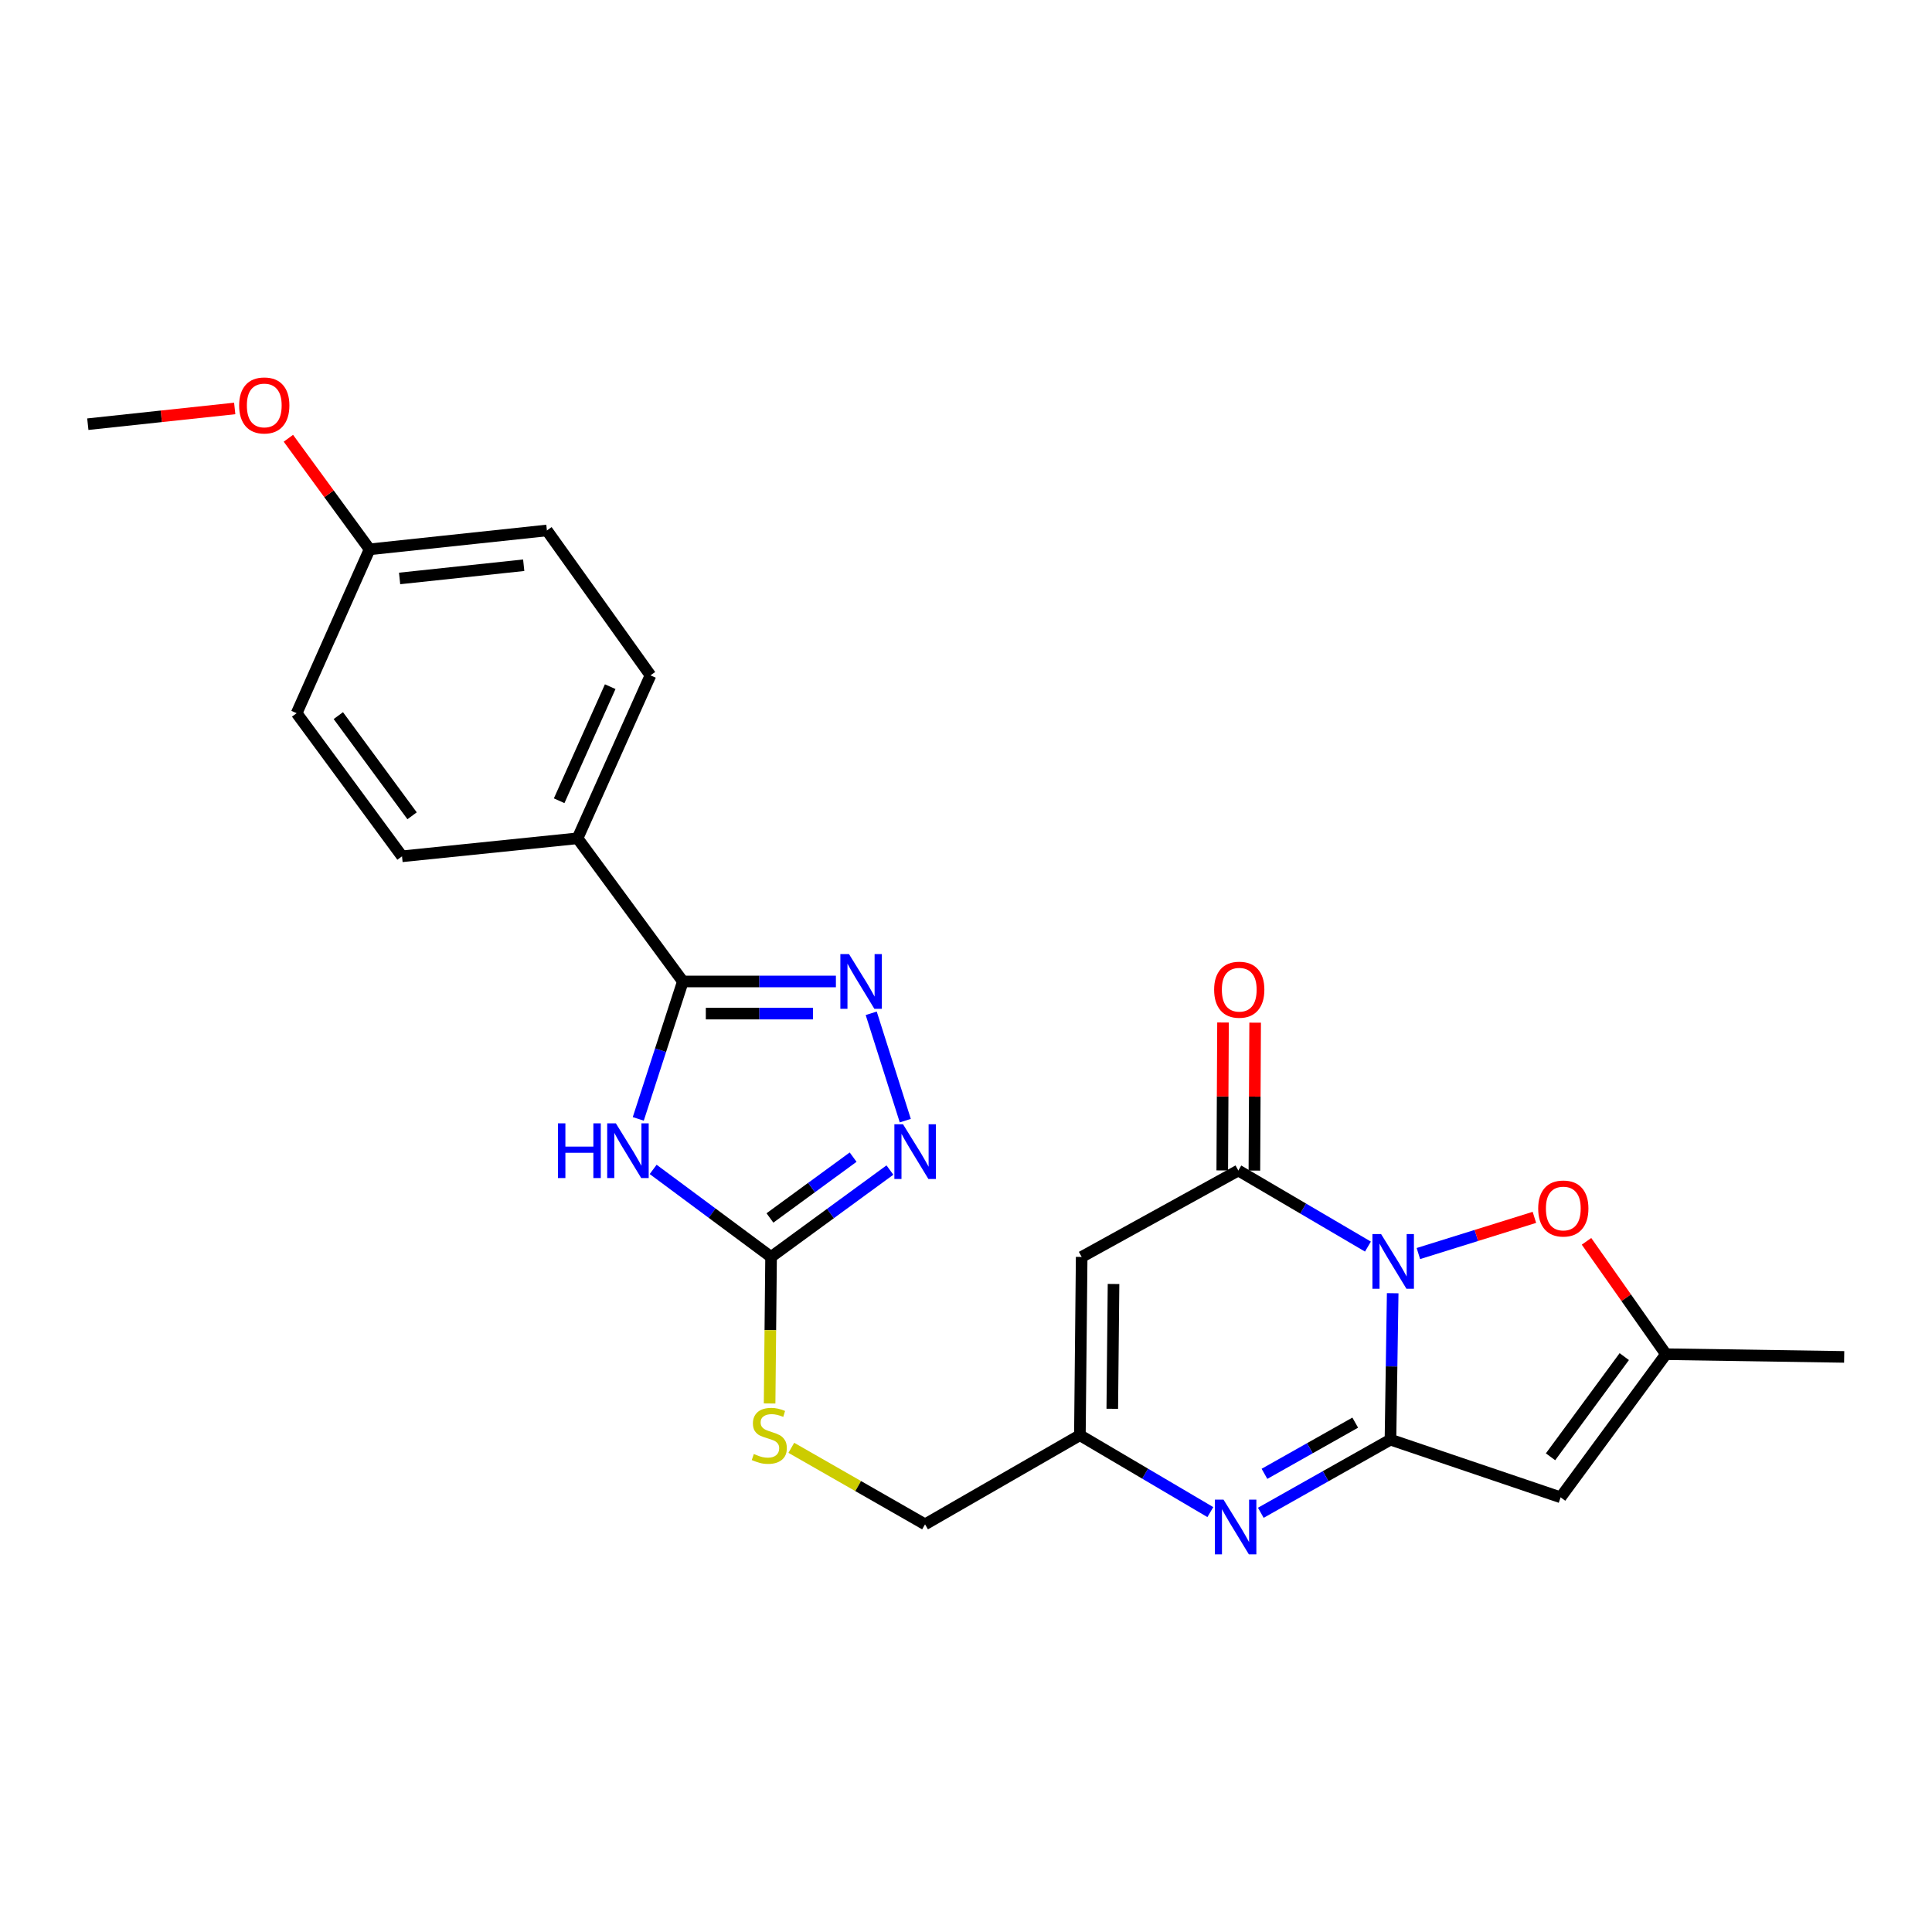 <?xml version='1.0' encoding='iso-8859-1'?>
<svg version='1.1' baseProfile='full'
              xmlns='http://www.w3.org/2000/svg'
                      xmlns:rdkit='http://www.rdkit.org/xml'
                      xmlns:xlink='http://www.w3.org/1999/xlink'
                  xml:space='preserve'
width='1000px' height='1000px' viewBox='0 0 1000 1000'>
<!-- END OF HEADER -->
<rect style='opacity:1.0;fill:#FFFFFF;stroke:none' width='1000' height='1000' x='0' y='0'> </rect>
<path class='bond-0' d='M 720.855,669.367 L 720.278,707.265' style='fill:none;fill-rule:evenodd;stroke:#0000FF;stroke-width:6px;stroke-linecap:butt;stroke-linejoin:miter;stroke-opacity:1' />
<path class='bond-0' d='M 720.278,707.265 L 719.701,745.163' style='fill:none;fill-rule:evenodd;stroke:#000000;stroke-width:6px;stroke-linecap:butt;stroke-linejoin:miter;stroke-opacity:1' />
<path class='bond-1' d='M 708.042,645.232 L 674.498,625.543' style='fill:none;fill-rule:evenodd;stroke:#0000FF;stroke-width:6px;stroke-linecap:butt;stroke-linejoin:miter;stroke-opacity:1' />
<path class='bond-1' d='M 674.498,625.543 L 640.955,605.853' style='fill:none;fill-rule:evenodd;stroke:#000000;stroke-width:6px;stroke-linecap:butt;stroke-linejoin:miter;stroke-opacity:1' />
<path class='bond-10' d='M 734.152,648.832 L 764.176,639.469' style='fill:none;fill-rule:evenodd;stroke:#0000FF;stroke-width:6px;stroke-linecap:butt;stroke-linejoin:miter;stroke-opacity:1' />
<path class='bond-10' d='M 764.176,639.469 L 794.201,630.107' style='fill:none;fill-rule:evenodd;stroke:#FF0000;stroke-width:6px;stroke-linecap:butt;stroke-linejoin:miter;stroke-opacity:1' />
<path class='bond-3' d='M 719.701,745.163 L 686.146,764.09' style='fill:none;fill-rule:evenodd;stroke:#000000;stroke-width:6px;stroke-linecap:butt;stroke-linejoin:miter;stroke-opacity:1' />
<path class='bond-3' d='M 686.146,764.09 L 652.591,783.016' style='fill:none;fill-rule:evenodd;stroke:#0000FF;stroke-width:6px;stroke-linecap:butt;stroke-linejoin:miter;stroke-opacity:1' />
<path class='bond-3' d='M 701.464,736.356 L 677.976,749.604' style='fill:none;fill-rule:evenodd;stroke:#000000;stroke-width:6px;stroke-linecap:butt;stroke-linejoin:miter;stroke-opacity:1' />
<path class='bond-3' d='M 677.976,749.604 L 654.487,762.853' style='fill:none;fill-rule:evenodd;stroke:#0000FF;stroke-width:6px;stroke-linecap:butt;stroke-linejoin:miter;stroke-opacity:1' />
<path class='bond-5' d='M 719.701,745.163 L 807.77,775.006' style='fill:none;fill-rule:evenodd;stroke:#000000;stroke-width:6px;stroke-linecap:butt;stroke-linejoin:miter;stroke-opacity:1' />
<path class='bond-7' d='M 640.955,605.853 L 559.871,650.581' style='fill:none;fill-rule:evenodd;stroke:#000000;stroke-width:6px;stroke-linecap:butt;stroke-linejoin:miter;stroke-opacity:1' />
<path class='bond-15' d='M 649.27,605.896 L 649.466,567.613' style='fill:none;fill-rule:evenodd;stroke:#000000;stroke-width:6px;stroke-linecap:butt;stroke-linejoin:miter;stroke-opacity:1' />
<path class='bond-15' d='M 649.466,567.613 L 649.663,529.33' style='fill:none;fill-rule:evenodd;stroke:#FF0000;stroke-width:6px;stroke-linecap:butt;stroke-linejoin:miter;stroke-opacity:1' />
<path class='bond-15' d='M 632.639,605.811 L 632.836,567.528' style='fill:none;fill-rule:evenodd;stroke:#000000;stroke-width:6px;stroke-linecap:butt;stroke-linejoin:miter;stroke-opacity:1' />
<path class='bond-15' d='M 632.836,567.528 L 633.032,529.245' style='fill:none;fill-rule:evenodd;stroke:#FF0000;stroke-width:6px;stroke-linecap:butt;stroke-linejoin:miter;stroke-opacity:1' />
<path class='bond-2' d='M 338.073,605.281 L 368.59,627.931' style='fill:none;fill-rule:evenodd;stroke:#0000FF;stroke-width:6px;stroke-linecap:butt;stroke-linejoin:miter;stroke-opacity:1' />
<path class='bond-2' d='M 368.59,627.931 L 399.107,650.581' style='fill:none;fill-rule:evenodd;stroke:#000000;stroke-width:6px;stroke-linecap:butt;stroke-linejoin:miter;stroke-opacity:1' />
<path class='bond-4' d='M 330.368,579.136 L 341.907,543.572' style='fill:none;fill-rule:evenodd;stroke:#0000FF;stroke-width:6px;stroke-linecap:butt;stroke-linejoin:miter;stroke-opacity:1' />
<path class='bond-4' d='M 341.907,543.572 L 353.446,508.009' style='fill:none;fill-rule:evenodd;stroke:#000000;stroke-width:6px;stroke-linecap:butt;stroke-linejoin:miter;stroke-opacity:1' />
<path class='bond-26' d='M 626.471,782.662 L 592.709,762.763' style='fill:none;fill-rule:evenodd;stroke:#0000FF;stroke-width:6px;stroke-linecap:butt;stroke-linejoin:miter;stroke-opacity:1' />
<path class='bond-26' d='M 592.709,762.763 L 558.947,742.863' style='fill:none;fill-rule:evenodd;stroke:#000000;stroke-width:6px;stroke-linecap:butt;stroke-linejoin:miter;stroke-opacity:1' />
<path class='bond-13' d='M 353.446,508.009 L 298.935,433.91' style='fill:none;fill-rule:evenodd;stroke:#000000;stroke-width:6px;stroke-linecap:butt;stroke-linejoin:miter;stroke-opacity:1' />
<path class='bond-27' d='M 353.446,508.009 L 393.055,508.009' style='fill:none;fill-rule:evenodd;stroke:#000000;stroke-width:6px;stroke-linecap:butt;stroke-linejoin:miter;stroke-opacity:1' />
<path class='bond-27' d='M 393.055,508.009 L 432.663,508.009' style='fill:none;fill-rule:evenodd;stroke:#0000FF;stroke-width:6px;stroke-linecap:butt;stroke-linejoin:miter;stroke-opacity:1' />
<path class='bond-27' d='M 365.329,524.64 L 393.055,524.64' style='fill:none;fill-rule:evenodd;stroke:#000000;stroke-width:6px;stroke-linecap:butt;stroke-linejoin:miter;stroke-opacity:1' />
<path class='bond-27' d='M 393.055,524.64 L 420.781,524.64' style='fill:none;fill-rule:evenodd;stroke:#0000FF;stroke-width:6px;stroke-linecap:butt;stroke-linejoin:miter;stroke-opacity:1' />
<path class='bond-25' d='M 807.77,775.006 L 862.291,700.926' style='fill:none;fill-rule:evenodd;stroke:#000000;stroke-width:6px;stroke-linecap:butt;stroke-linejoin:miter;stroke-opacity:1' />
<path class='bond-25' d='M 802.554,754.036 L 840.719,702.18' style='fill:none;fill-rule:evenodd;stroke:#000000;stroke-width:6px;stroke-linecap:butt;stroke-linejoin:miter;stroke-opacity:1' />
<path class='bond-6' d='M 450.938,524.479 L 468.577,580.04' style='fill:none;fill-rule:evenodd;stroke:#0000FF;stroke-width:6px;stroke-linecap:butt;stroke-linejoin:miter;stroke-opacity:1' />
<path class='bond-11' d='M 559.871,650.581 L 558.947,742.863' style='fill:none;fill-rule:evenodd;stroke:#000000;stroke-width:6px;stroke-linecap:butt;stroke-linejoin:miter;stroke-opacity:1' />
<path class='bond-11' d='M 576.362,664.59 L 575.715,729.187' style='fill:none;fill-rule:evenodd;stroke:#000000;stroke-width:6px;stroke-linecap:butt;stroke-linejoin:miter;stroke-opacity:1' />
<path class='bond-8' d='M 399.107,650.581 L 398.727,688.508' style='fill:none;fill-rule:evenodd;stroke:#000000;stroke-width:6px;stroke-linecap:butt;stroke-linejoin:miter;stroke-opacity:1' />
<path class='bond-8' d='M 398.727,688.508 L 398.347,726.436' style='fill:none;fill-rule:evenodd;stroke:#CCCC00;stroke-width:6px;stroke-linecap:butt;stroke-linejoin:miter;stroke-opacity:1' />
<path class='bond-9' d='M 399.107,650.581 L 429.863,628.099' style='fill:none;fill-rule:evenodd;stroke:#000000;stroke-width:6px;stroke-linecap:butt;stroke-linejoin:miter;stroke-opacity:1' />
<path class='bond-9' d='M 429.863,628.099 L 460.619,605.617' style='fill:none;fill-rule:evenodd;stroke:#0000FF;stroke-width:6px;stroke-linecap:butt;stroke-linejoin:miter;stroke-opacity:1' />
<path class='bond-9' d='M 398.52,630.41 L 420.049,614.673' style='fill:none;fill-rule:evenodd;stroke:#000000;stroke-width:6px;stroke-linecap:butt;stroke-linejoin:miter;stroke-opacity:1' />
<path class='bond-9' d='M 420.049,614.673 L 441.578,598.935' style='fill:none;fill-rule:evenodd;stroke:#0000FF;stroke-width:6px;stroke-linecap:butt;stroke-linejoin:miter;stroke-opacity:1' />
<path class='bond-12' d='M 821.177,642.508 L 841.734,671.717' style='fill:none;fill-rule:evenodd;stroke:#FF0000;stroke-width:6px;stroke-linecap:butt;stroke-linejoin:miter;stroke-opacity:1' />
<path class='bond-12' d='M 841.734,671.717 L 862.291,700.926' style='fill:none;fill-rule:evenodd;stroke:#000000;stroke-width:6px;stroke-linecap:butt;stroke-linejoin:miter;stroke-opacity:1' />
<path class='bond-16' d='M 558.947,742.863 L 478.805,788.995' style='fill:none;fill-rule:evenodd;stroke:#000000;stroke-width:6px;stroke-linecap:butt;stroke-linejoin:miter;stroke-opacity:1' />
<path class='bond-23' d='M 862.291,700.926 L 954.545,702.33' style='fill:none;fill-rule:evenodd;stroke:#000000;stroke-width:6px;stroke-linecap:butt;stroke-linejoin:miter;stroke-opacity:1' />
<path class='bond-17' d='M 298.935,433.91 L 336.686,349.565' style='fill:none;fill-rule:evenodd;stroke:#000000;stroke-width:6px;stroke-linecap:butt;stroke-linejoin:miter;stroke-opacity:1' />
<path class='bond-17' d='M 289.418,414.464 L 315.844,355.422' style='fill:none;fill-rule:evenodd;stroke:#000000;stroke-width:6px;stroke-linecap:butt;stroke-linejoin:miter;stroke-opacity:1' />
<path class='bond-18' d='M 298.935,433.91 L 208.085,443.223' style='fill:none;fill-rule:evenodd;stroke:#000000;stroke-width:6px;stroke-linecap:butt;stroke-linejoin:miter;stroke-opacity:1' />
<path class='bond-14' d='M 409.585,749.387 L 444.195,769.191' style='fill:none;fill-rule:evenodd;stroke:#CCCC00;stroke-width:6px;stroke-linecap:butt;stroke-linejoin:miter;stroke-opacity:1' />
<path class='bond-14' d='M 444.195,769.191 L 478.805,788.995' style='fill:none;fill-rule:evenodd;stroke:#000000;stroke-width:6px;stroke-linecap:butt;stroke-linejoin:miter;stroke-opacity:1' />
<path class='bond-21' d='M 336.686,349.565 L 283.08,274.56' style='fill:none;fill-rule:evenodd;stroke:#000000;stroke-width:6px;stroke-linecap:butt;stroke-linejoin:miter;stroke-opacity:1' />
<path class='bond-20' d='M 208.085,443.223 L 153.545,369.152' style='fill:none;fill-rule:evenodd;stroke:#000000;stroke-width:6px;stroke-linecap:butt;stroke-linejoin:miter;stroke-opacity:1' />
<path class='bond-20' d='M 213.296,422.252 L 175.118,370.402' style='fill:none;fill-rule:evenodd;stroke:#000000;stroke-width:6px;stroke-linecap:butt;stroke-linejoin:miter;stroke-opacity:1' />
<path class='bond-19' d='M 191.306,284.335 L 153.545,369.152' style='fill:none;fill-rule:evenodd;stroke:#000000;stroke-width:6px;stroke-linecap:butt;stroke-linejoin:miter;stroke-opacity:1' />
<path class='bond-22' d='M 191.306,284.335 L 170.286,255.589' style='fill:none;fill-rule:evenodd;stroke:#000000;stroke-width:6px;stroke-linecap:butt;stroke-linejoin:miter;stroke-opacity:1' />
<path class='bond-22' d='M 170.286,255.589 L 149.266,226.843' style='fill:none;fill-rule:evenodd;stroke:#FF0000;stroke-width:6px;stroke-linecap:butt;stroke-linejoin:miter;stroke-opacity:1' />
<path class='bond-28' d='M 191.306,284.335 L 283.08,274.56' style='fill:none;fill-rule:evenodd;stroke:#000000;stroke-width:6px;stroke-linecap:butt;stroke-linejoin:miter;stroke-opacity:1' />
<path class='bond-28' d='M 206.834,299.406 L 271.075,292.564' style='fill:none;fill-rule:evenodd;stroke:#000000;stroke-width:6px;stroke-linecap:butt;stroke-linejoin:miter;stroke-opacity:1' />
<path class='bond-24' d='M 121.489,211.413 L 83.472,215.486' style='fill:none;fill-rule:evenodd;stroke:#FF0000;stroke-width:6px;stroke-linecap:butt;stroke-linejoin:miter;stroke-opacity:1' />
<path class='bond-24' d='M 83.472,215.486 L 45.455,219.559' style='fill:none;fill-rule:evenodd;stroke:#000000;stroke-width:6px;stroke-linecap:butt;stroke-linejoin:miter;stroke-opacity:1' />
<path  class='atom-0' d='M 714.845 638.74
L 724.125 653.74
Q 725.045 655.22, 726.525 657.9
Q 728.005 660.58, 728.085 660.74
L 728.085 638.74
L 731.845 638.74
L 731.845 667.06
L 727.965 667.06
L 718.005 650.66
Q 716.845 648.74, 715.605 646.54
Q 714.405 644.34, 714.045 643.66
L 714.045 667.06
L 710.365 667.06
L 710.365 638.74
L 714.845 638.74
' fill='#0000FF'/>
<path  class='atom-3' d='M 288.806 581.438
L 292.646 581.438
L 292.646 593.478
L 307.126 593.478
L 307.126 581.438
L 310.966 581.438
L 310.966 609.758
L 307.126 609.758
L 307.126 596.678
L 292.646 596.678
L 292.646 609.758
L 288.806 609.758
L 288.806 581.438
' fill='#0000FF'/>
<path  class='atom-3' d='M 318.766 581.438
L 328.046 596.438
Q 328.966 597.918, 330.446 600.598
Q 331.926 603.278, 332.006 603.438
L 332.006 581.438
L 335.766 581.438
L 335.766 609.758
L 331.886 609.758
L 321.926 593.358
Q 320.766 591.438, 319.526 589.238
Q 318.326 587.038, 317.966 586.358
L 317.966 609.758
L 314.286 609.758
L 314.286 581.438
L 318.766 581.438
' fill='#0000FF'/>
<path  class='atom-4' d='M 633.29 776.211
L 642.57 791.211
Q 643.49 792.691, 644.97 795.371
Q 646.45 798.051, 646.53 798.211
L 646.53 776.211
L 650.29 776.211
L 650.29 804.531
L 646.41 804.531
L 636.45 788.131
Q 635.29 786.211, 634.05 784.011
Q 632.85 781.811, 632.49 781.131
L 632.49 804.531
L 628.81 804.531
L 628.81 776.211
L 633.29 776.211
' fill='#0000FF'/>
<path  class='atom-7' d='M 439.45 493.849
L 448.73 508.849
Q 449.65 510.329, 451.13 513.009
Q 452.61 515.689, 452.69 515.849
L 452.69 493.849
L 456.45 493.849
L 456.45 522.169
L 452.57 522.169
L 442.61 505.769
Q 441.45 503.849, 440.21 501.649
Q 439.01 499.449, 438.65 498.769
L 438.65 522.169
L 434.97 522.169
L 434.97 493.849
L 439.45 493.849
' fill='#0000FF'/>
<path  class='atom-10' d='M 467.408 581.918
L 476.688 596.918
Q 477.608 598.398, 479.088 601.078
Q 480.568 603.758, 480.648 603.918
L 480.648 581.918
L 484.408 581.918
L 484.408 610.238
L 480.528 610.238
L 470.568 593.838
Q 469.408 591.918, 468.168 589.718
Q 466.968 587.518, 466.608 586.838
L 466.608 610.238
L 462.928 610.238
L 462.928 581.918
L 467.408 581.918
' fill='#0000FF'/>
<path  class='atom-11' d='M 796.165 625.521
Q 796.165 618.721, 799.525 614.921
Q 802.885 611.121, 809.165 611.121
Q 815.445 611.121, 818.805 614.921
Q 822.165 618.721, 822.165 625.521
Q 822.165 632.401, 818.765 636.321
Q 815.365 640.201, 809.165 640.201
Q 802.925 640.201, 799.525 636.321
Q 796.165 632.441, 796.165 625.521
M 809.165 637.001
Q 813.485 637.001, 815.805 634.121
Q 818.165 631.201, 818.165 625.521
Q 818.165 619.961, 815.805 617.161
Q 813.485 614.321, 809.165 614.321
Q 804.845 614.321, 802.485 617.121
Q 800.165 619.921, 800.165 625.521
Q 800.165 631.241, 802.485 634.121
Q 804.845 637.001, 809.165 637.001
' fill='#FF0000'/>
<path  class='atom-15' d='M 390.183 752.583
Q 390.503 752.703, 391.823 753.263
Q 393.143 753.823, 394.583 754.183
Q 396.063 754.503, 397.503 754.503
Q 400.183 754.503, 401.743 753.223
Q 403.303 751.903, 403.303 749.623
Q 403.303 748.063, 402.503 747.103
Q 401.743 746.143, 400.543 745.623
Q 399.343 745.103, 397.343 744.503
Q 394.823 743.743, 393.303 743.023
Q 391.823 742.303, 390.743 740.783
Q 389.703 739.263, 389.703 736.703
Q 389.703 733.143, 392.103 730.943
Q 394.543 728.743, 399.343 728.743
Q 402.623 728.743, 406.343 730.303
L 405.423 733.383
Q 402.023 731.983, 399.463 731.983
Q 396.703 731.983, 395.183 733.143
Q 393.663 734.263, 393.703 736.223
Q 393.703 737.743, 394.463 738.663
Q 395.263 739.583, 396.383 740.103
Q 397.543 740.623, 399.463 741.223
Q 402.023 742.023, 403.543 742.823
Q 405.063 743.623, 406.143 745.263
Q 407.263 746.863, 407.263 749.623
Q 407.263 753.543, 404.623 755.663
Q 402.023 757.743, 397.663 757.743
Q 395.143 757.743, 393.223 757.183
Q 391.343 756.663, 389.103 755.743
L 390.183 752.583
' fill='#CCCC00'/>
<path  class='atom-16' d='M 628.435 512.265
Q 628.435 505.465, 631.795 501.665
Q 635.155 497.865, 641.435 497.865
Q 647.715 497.865, 651.075 501.665
Q 654.435 505.465, 654.435 512.265
Q 654.435 519.145, 651.035 523.065
Q 647.635 526.945, 641.435 526.945
Q 635.195 526.945, 631.795 523.065
Q 628.435 519.185, 628.435 512.265
M 641.435 523.745
Q 645.755 523.745, 648.075 520.865
Q 650.435 517.945, 650.435 512.265
Q 650.435 506.705, 648.075 503.905
Q 645.755 501.065, 641.435 501.065
Q 637.115 501.065, 634.755 503.865
Q 632.435 506.665, 632.435 512.265
Q 632.435 517.985, 634.755 520.865
Q 637.115 523.745, 641.435 523.745
' fill='#FF0000'/>
<path  class='atom-23' d='M 123.785 209.854
Q 123.785 203.054, 127.145 199.254
Q 130.505 195.454, 136.785 195.454
Q 143.065 195.454, 146.425 199.254
Q 149.785 203.054, 149.785 209.854
Q 149.785 216.734, 146.385 220.654
Q 142.985 224.534, 136.785 224.534
Q 130.545 224.534, 127.145 220.654
Q 123.785 216.774, 123.785 209.854
M 136.785 221.334
Q 141.105 221.334, 143.425 218.454
Q 145.785 215.534, 145.785 209.854
Q 145.785 204.294, 143.425 201.494
Q 141.105 198.654, 136.785 198.654
Q 132.465 198.654, 130.105 201.454
Q 127.785 204.254, 127.785 209.854
Q 127.785 215.574, 130.105 218.454
Q 132.465 221.334, 136.785 221.334
' fill='#FF0000'/>
</svg>

